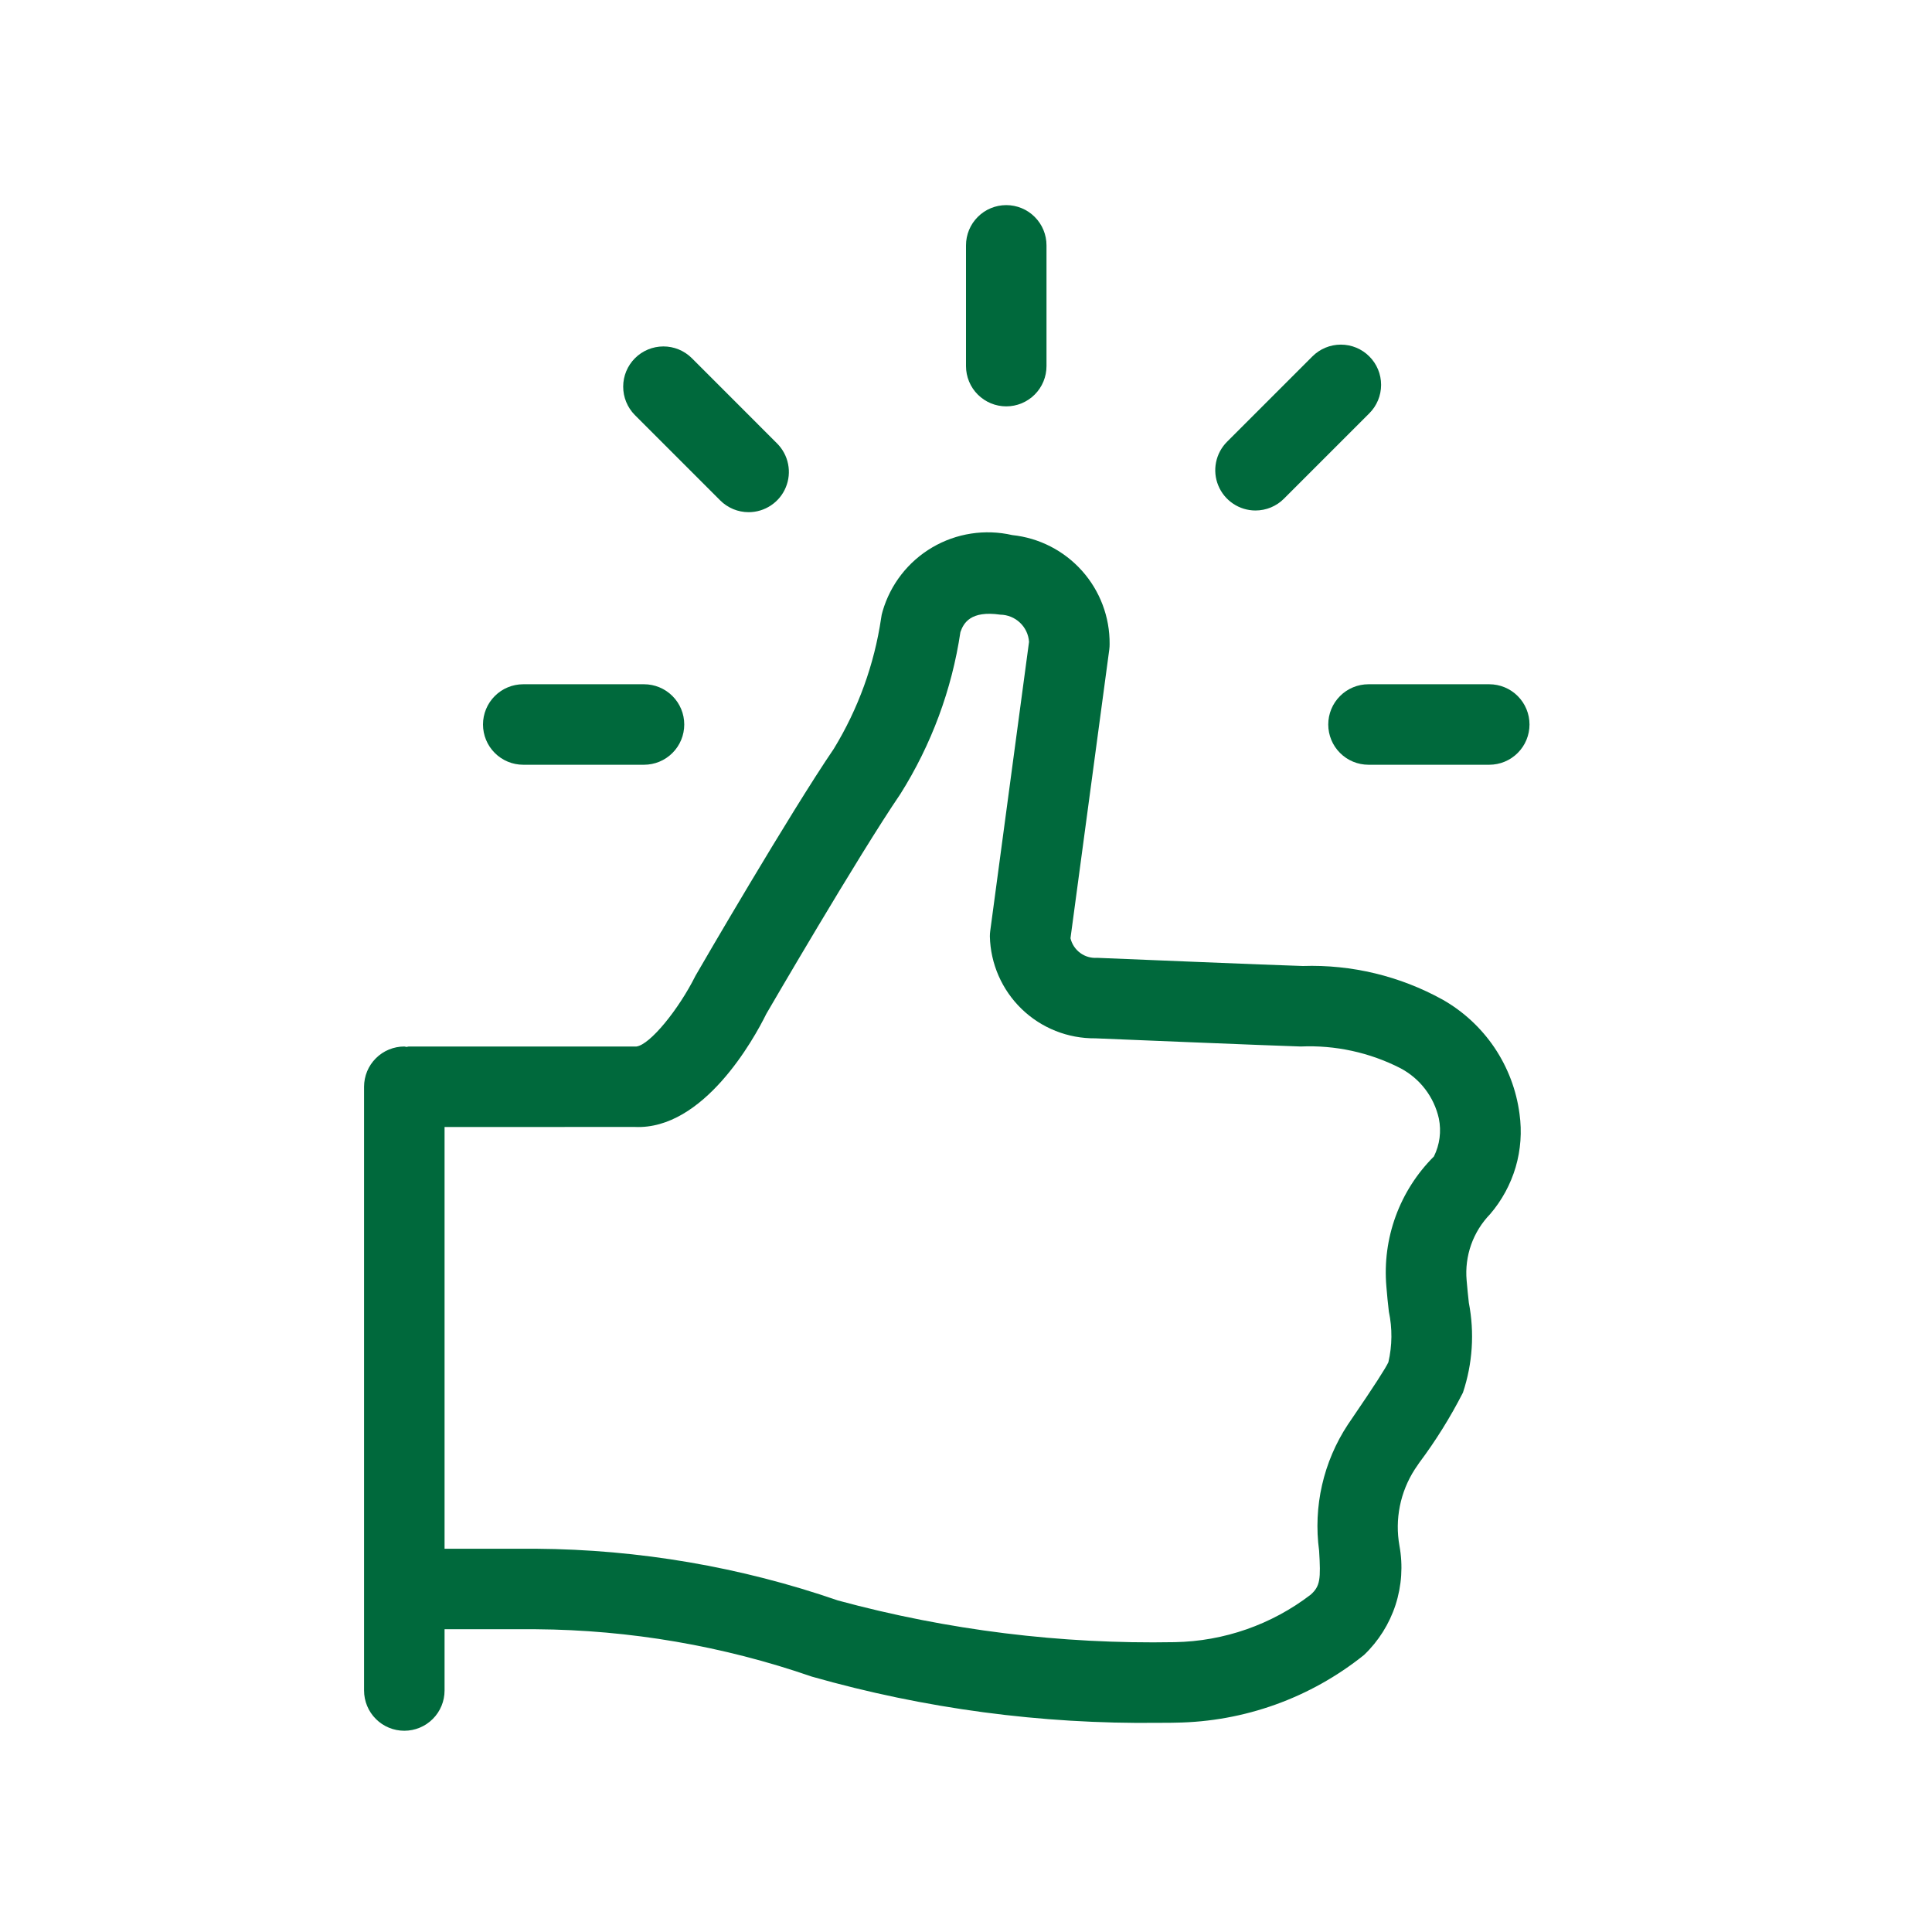 <svg width="48" height="48" viewBox="0 0 48 48" fill="none" xmlns="http://www.w3.org/2000/svg">
<path d="M37.752 27.674C37.675 27.085 37.462 26.523 37.131 26.03C36.799 25.538 36.358 25.129 35.842 24.836C34.781 24.249 33.58 23.96 32.368 24C31.771 23.985 27.3 23.798 27.258 23.797C27.108 23.808 26.958 23.765 26.837 23.675C26.716 23.586 26.63 23.456 26.596 23.31L27.56 16.135C27.566 16.091 27.568 16.046 27.568 16.001C27.574 15.33 27.329 14.681 26.882 14.181C26.434 13.68 25.817 13.364 25.149 13.294C24.472 13.139 23.761 13.248 23.162 13.6C22.563 13.952 22.122 14.519 21.928 15.187C21.91 15.243 21.898 15.302 21.891 15.361C21.721 16.509 21.321 17.612 20.716 18.603C19.622 20.208 17.404 24.023 17.279 24.243C16.859 25.085 16.148 25.956 15.813 26H10.155C10.136 26 10.119 26.01 10.1 26.011C10.081 26.01 10.065 26 10.045 26C9.914 26 9.784 26.026 9.662 26.076C9.541 26.126 9.431 26.2 9.338 26.293C9.245 26.386 9.171 26.496 9.121 26.617C9.071 26.739 9.045 26.869 9.045 27V42C9.045 42.265 9.15 42.52 9.338 42.707C9.525 42.895 9.78 43 10.045 43C10.31 43 10.565 42.895 10.752 42.707C10.94 42.52 11.045 42.265 11.045 42V40.478H13.316C15.65 40.495 17.965 40.892 20.17 41.655C22.968 42.451 25.866 42.838 28.775 42.803C29.045 42.803 29.176 42.801 29.21 42.799C30.913 42.776 32.56 42.184 33.889 41.117C34.249 40.774 34.518 40.346 34.672 39.873C34.825 39.399 34.859 38.895 34.769 38.405C34.651 37.747 34.787 37.069 35.149 36.507L35.26 36.343C35.671 35.794 36.034 35.211 36.346 34.6C36.586 33.88 36.637 33.112 36.493 32.367C36.474 32.188 36.453 32.004 36.438 31.811C36.411 31.511 36.45 31.209 36.55 30.924C36.651 30.64 36.812 30.381 37.022 30.164C37.313 29.825 37.529 29.427 37.656 28.998C37.782 28.568 37.814 28.117 37.752 27.674V27.674ZM35.625 28.732C35.204 29.151 34.88 29.658 34.676 30.215C34.472 30.773 34.393 31.369 34.444 31.961C34.46 32.177 34.483 32.385 34.506 32.588C34.594 33.002 34.59 33.431 34.494 33.844C34.426 33.992 34.128 34.454 33.607 35.217L33.488 35.392C32.879 36.316 32.624 37.43 32.773 38.527C32.816 39.233 32.801 39.406 32.565 39.618C31.594 40.363 30.41 40.777 29.186 40.799H29.181C26.358 40.851 23.543 40.502 20.818 39.763C18.405 38.929 15.871 38.496 13.317 38.478H11.045V28L15.773 27.999C17.476 28.076 18.729 25.821 19.039 25.189C19.062 25.15 21.314 21.275 22.368 19.729C23.139 18.505 23.648 17.135 23.861 15.705C23.939 15.48 24.112 15.164 24.852 15.271C25.035 15.274 25.209 15.345 25.341 15.47C25.473 15.595 25.554 15.765 25.566 15.947L24.602 23.129C24.596 23.174 24.593 23.218 24.593 23.263C24.608 23.945 24.893 24.594 25.383 25.068C25.874 25.543 26.532 25.804 27.215 25.797H27.216C27.216 25.797 31.715 25.984 32.315 26C33.174 25.962 34.028 26.148 34.793 26.539C35.033 26.666 35.243 26.843 35.408 27.059C35.573 27.275 35.689 27.524 35.748 27.789C35.813 28.108 35.77 28.44 35.625 28.732V28.732Z" fill="#00693C"/>
<path d="M16 19H13C12.735 19 12.48 18.895 12.293 18.707C12.105 18.52 12 18.265 12 18C12 17.735 12.105 17.48 12.293 17.293C12.48 17.105 12.735 17 13 17H16C16.265 17 16.52 17.105 16.707 17.293C16.895 17.48 17 17.735 17 18C17 18.265 16.895 18.52 16.707 18.707C16.52 18.895 16.265 19 16 19Z" fill="#00693C"/>
<path d="M18.6 12.725C18.468 12.725 18.338 12.699 18.217 12.649C18.096 12.598 17.985 12.525 17.893 12.432L15.771 10.31C15.586 10.122 15.482 9.868 15.483 9.604C15.483 9.34 15.589 9.087 15.775 8.9C15.962 8.713 16.215 8.608 16.48 8.607C16.744 8.606 16.998 8.71 17.186 8.896L19.307 11.018C19.446 11.158 19.542 11.336 19.58 11.53C19.619 11.723 19.599 11.925 19.523 12.107C19.448 12.29 19.32 12.446 19.155 12.556C18.991 12.666 18.797 12.725 18.6 12.725L18.6 12.725Z" fill="#00693C"/>
<path d="M25 10.096C24.869 10.096 24.739 10.07 24.617 10.02C24.496 9.969 24.386 9.896 24.293 9.803C24.2 9.71 24.126 9.6 24.076 9.478C24.026 9.357 24 9.227 24 9.096V6.096C24 5.83 24.105 5.576 24.293 5.389C24.48 5.201 24.735 5.096 25 5.096C25.265 5.096 25.52 5.201 25.707 5.389C25.895 5.576 26 5.83 26 6.096V9.096C26 9.227 25.974 9.357 25.924 9.478C25.874 9.6 25.8 9.71 25.707 9.803C25.614 9.896 25.504 9.969 25.383 10.02C25.261 10.07 25.131 10.096 25 10.096Z" fill="#00693C"/>
<path d="M31.192 12.683C30.995 12.683 30.801 12.624 30.637 12.514C30.473 12.404 30.344 12.248 30.269 12.065C30.193 11.883 30.173 11.681 30.212 11.488C30.25 11.294 30.346 11.116 30.485 10.976L32.606 8.855C32.794 8.667 33.048 8.562 33.313 8.562C33.579 8.562 33.833 8.667 34.02 8.855C34.208 9.042 34.313 9.296 34.313 9.562C34.313 9.827 34.208 10.081 34.02 10.269L31.899 12.39C31.807 12.483 31.697 12.556 31.575 12.607C31.454 12.657 31.324 12.683 31.192 12.683Z" fill="#00693C"/>
<path d="M37 19H34C33.735 19 33.48 18.895 33.293 18.707C33.105 18.52 33 18.265 33 18C33 17.735 33.105 17.48 33.293 17.293C33.48 17.105 33.735 17 34 17H37C37.265 17 37.52 17.105 37.707 17.293C37.895 17.48 38 17.735 38 18C38 18.265 37.895 18.52 37.707 18.707C37.52 18.895 37.265 19 37 19Z" fill="#00693C"/>
</svg>
